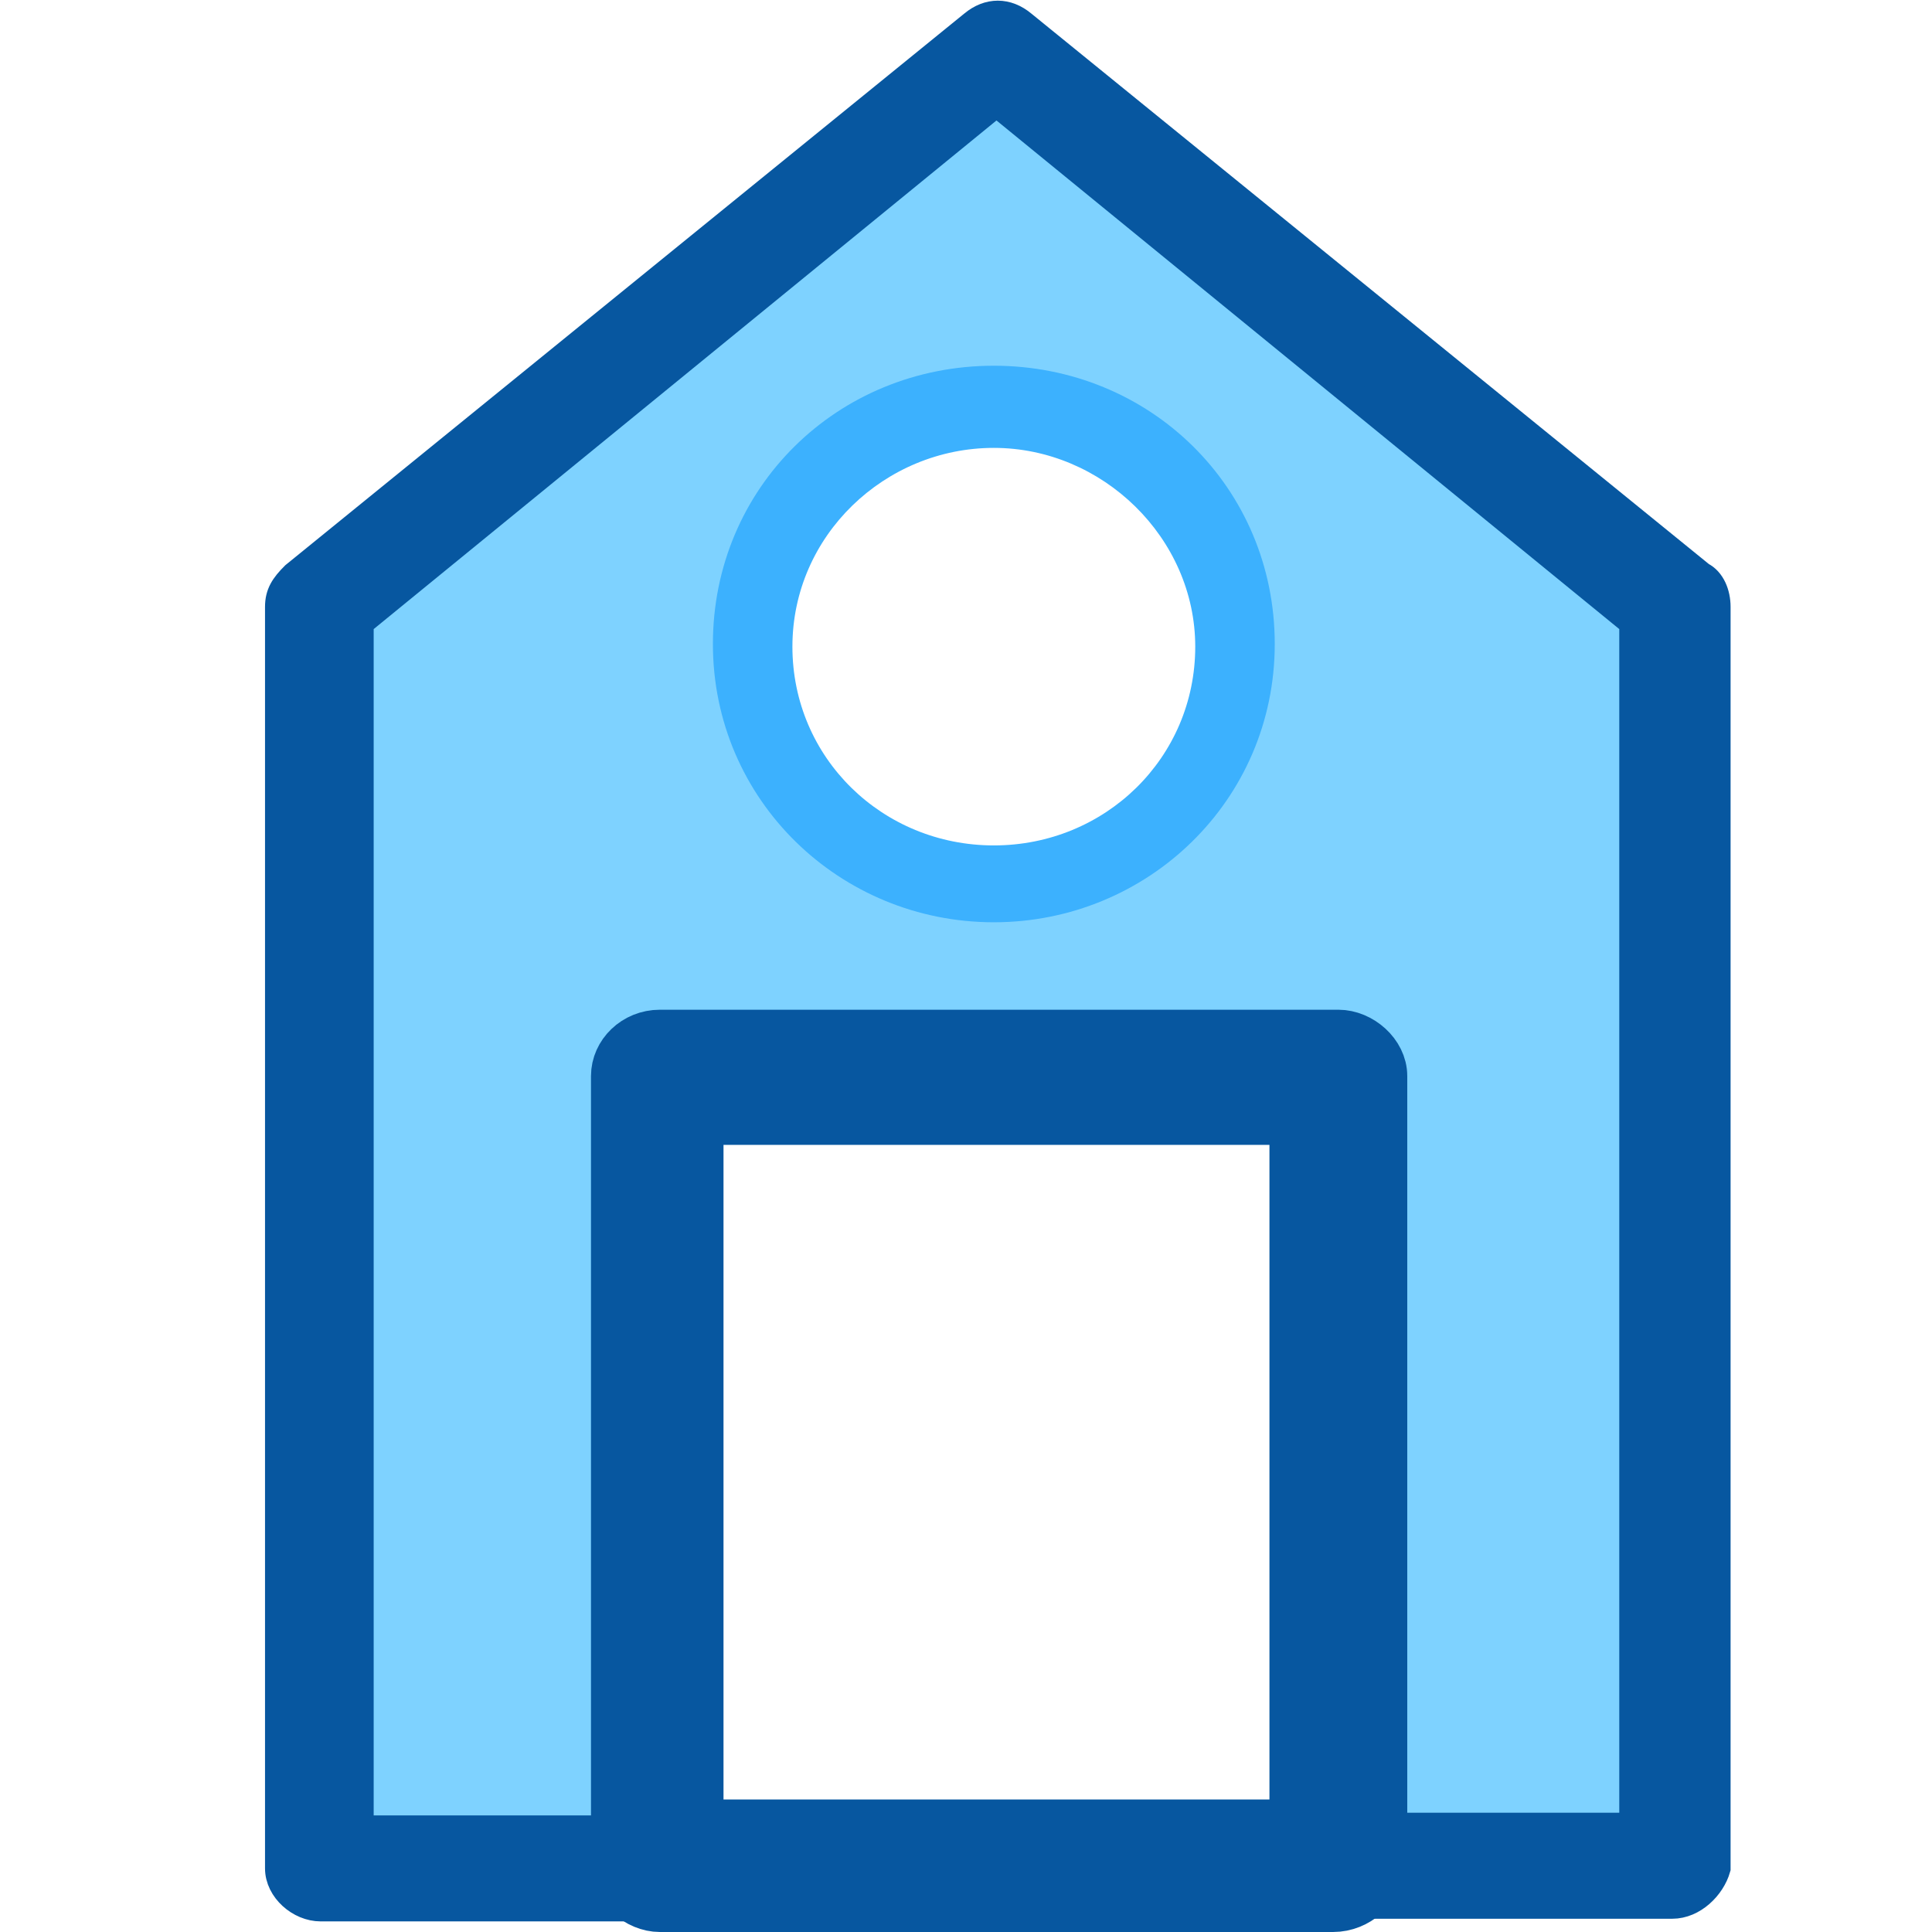 <?xml version="1.0" encoding="utf-8"?>
<!-- Generator: Adobe Illustrator 25.2.1, SVG Export Plug-In . SVG Version: 6.00 Build 0)  -->
<svg version="1.1" id="Layer_1" xmlns="http://www.w3.org/2000/svg" xmlns:xlink="http://www.w3.org/1999/xlink" x="0px" y="0px"
	 viewBox="0 0 72.9 72.9" style="enable-background:new 0 0 72.9 72.9;" xml:space="preserve">
<style type="text/css">
	.st0{fill:none;}
	.st1{fill:#0757A0;}
	.st2{clip-path:url(#SVGID_2_);fill:#7ED2FF;}
	.st3{clip-path:url(#SVGID_2_);fill:#FFFFFF;}
	.st4{clip-path:url(#SVGID_2_);fill:url(#SVGID_3_);}
	.st5{clip-path:url(#SVGID_2_);fill:none;stroke:#0757A0;stroke-miterlimit:10;}
	.st6{clip-path:url(#SVGID_2_);fill:url(#SVGID_4_);}
	.st7{clip-path:url(#SVGID_2_);fill:none;stroke:#0757A0;stroke-width:2;stroke-miterlimit:10;}
	.st8{clip-path:url(#SVGID_2_);fill:#3CB1FE;}
</style>
<pattern  y="72.9" width="220" height="220" patternUnits="userSpaceOnUse" id="Unnamed_Pattern" viewBox="0 -220 220 220" style="overflow:visible;">
	<g>
		<rect y="-220" class="st0" width="220" height="220"/>
		<rect y="-220" class="st1" width="220" height="220"/>
	</g>
</pattern>
<pattern  y="72.9" width="220" height="220" patternUnits="userSpaceOnUse" id="Unnamed_Pattern_2" viewBox="0 -220 220 220" style="overflow:visible;">
	<g>
		<rect y="-220" class="st0" width="220" height="220"/>
		<rect y="-220" class="st1" width="220" height="220"/>
	</g>
</pattern>
<g>
	<defs>
		<rect id="SVGID_1_" x="10" y="0" width="55.3" height="72.9"/>
	</defs>
	<clipPath id="SVGID_2_">
		<use xlink:href="#SVGID_1_"  style="overflow:visible;"/>
	</clipPath>
	<path class="st2" d="M37.5,2L12.1,22.9v47.6h12h25.6h13.6V22.9L37.5,2z M37.5,15.4c4.9,0,9,4,9,8.9s-4.1,8.9-9,8.9s-9-4-9-8.9
		S32.6,15.4,37.5,15.4"/>
	<rect x="24.1" y="40.7" class="st3" width="25.6" height="29.8"/>
	<path class="st3" d="M37.5,15.4c4.9,0,9,4,9,8.9s-4.1,8.9-9,8.9s-9-4-9-8.9S32.6,15.4,37.5,15.4"/>
	<pattern  id="SVGID_3_" xlink:href="#Unnamed_Pattern" patternTransform="matrix(1 0 0 -1 -832.829 -1209.025)">
	</pattern>
	<path class="st4" d="M63.1,71.9H49.6c-0.8,0-1.6-0.7-1.6-1.5s0.7-1.5,1.6-1.5h12V23.5l-24-19.6l-24,19.6v45.5h10.6
		c0.8,0,1.6,0.7,1.6,1.5S24.9,72,24.1,72h-12c-0.8,0-1.6-0.7-1.6-1.5V22.9c0-0.5,0.2-0.8,0.6-1.2L36.7,0.9c0.6-0.5,1.3-0.5,1.9,0
		l25.6,20.8c0.4,0.2,0.6,0.7,0.6,1.2v47.6C64.6,71.2,63.9,71.9,63.1,71.9"/>
	<path class="st5" d="M63.1,71.9H49.6c-0.8,0-1.6-0.7-1.6-1.5s0.7-1.5,1.6-1.5h12V23.5l-24-19.6l-24,19.6v45.5h10.6
		c0.8,0,1.6,0.7,1.6,1.5S24.9,72,24.1,72h-12c-0.8,0-1.6-0.7-1.6-1.5V22.9c0-0.5,0.2-0.8,0.6-1.2L36.7,0.9c0.6-0.5,1.3-0.5,1.9,0
		l25.6,20.8c0.4,0.2,0.6,0.7,0.6,1.2v47.6C64.6,71.2,63.9,71.9,63.1,71.9z"/>
	<pattern  id="SVGID_4_" xlink:href="#Unnamed_Pattern_2" patternTransform="matrix(1 0 0 -1 -832.829 -1209.025)">
	</pattern>
	<path class="st6" d="M50.3,71.9H24.9c-0.8,0-1.6-0.7-1.6-1.5V40.6c0-0.8,0.7-1.5,1.6-1.5h25.6c0.8,0,1.6,0.7,1.6,1.5v29.8
		C51.9,71.2,51.2,71.9,50.3,71.9 M26.3,68.9h22.6V42.2H26.3V68.9z"/>
	<path class="st7" d="M50.3,71.9H24.9c-0.8,0-1.6-0.7-1.6-1.5V40.6c0-0.8,0.7-1.5,1.6-1.5h25.6c0.8,0,1.6,0.7,1.6,1.5v29.8
		C51.9,71.2,51.2,71.9,50.3,71.9z M26.3,68.9h22.6V42.2H26.3V68.9z"/>
	<path class="st8" d="M37.5,34.8c-5.8,0-10.6-4.6-10.6-10.5s4.7-10.5,10.6-10.5s10.6,4.6,10.6,10.5S43.3,34.8,37.5,34.8 M37.5,16.9
		c-4.1,0-7.6,3.3-7.6,7.5c0,4.2,3.4,7.5,7.6,7.5s7.6-3.3,7.6-7.5C45.1,20.3,41.6,16.9,37.5,16.9"/>
</g>
</svg>
